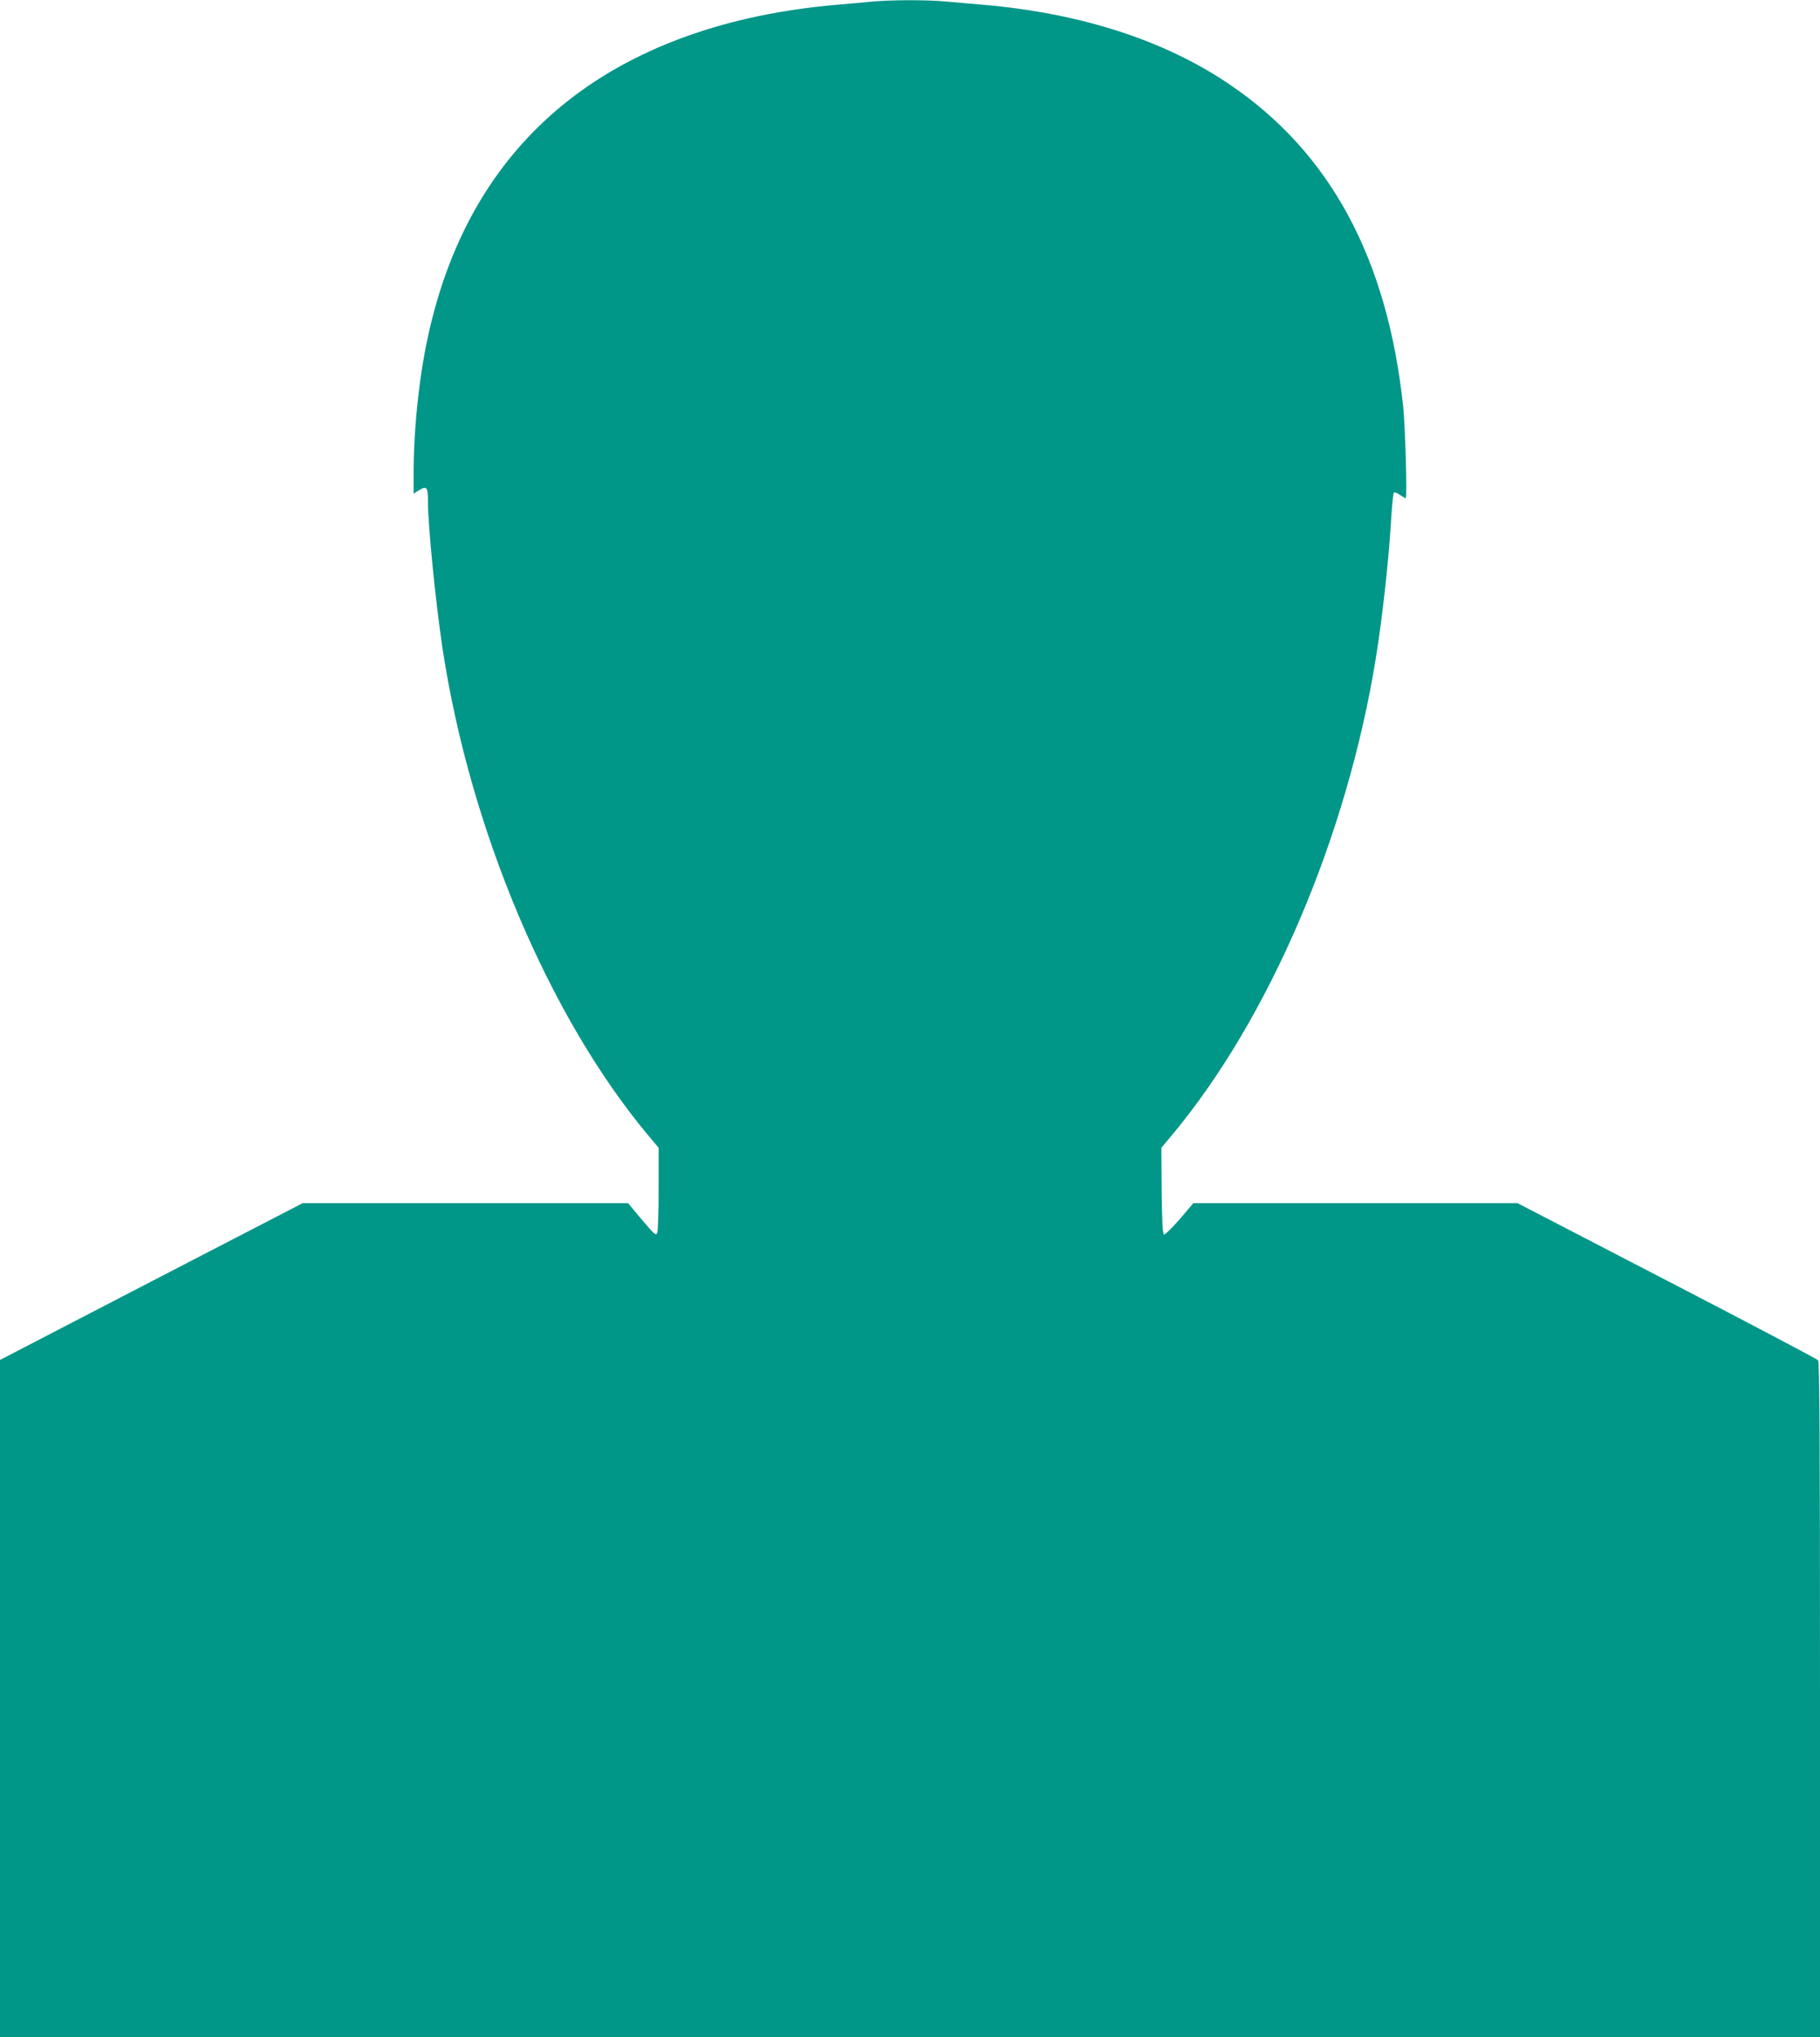 <?xml version="1.0" standalone="no"?>
<!DOCTYPE svg PUBLIC "-//W3C//DTD SVG 20010904//EN"
 "http://www.w3.org/TR/2001/REC-SVG-20010904/DTD/svg10.dtd">
<svg version="1.0" xmlns="http://www.w3.org/2000/svg"
 width="1144pt" height="1280pt" viewBox="0 0 1144 1280"
 preserveAspectRatio="xMidYMid meet">
<g transform="translate(0,1280) scale(0.1,-0.1)"
fill="#009688" stroke="none">
<path d="M5470 12789 c-47 -5 -141 -13 -210 -19 -191 -16 -389 -47 -560 -86
-1190 -274 -1892 -1051 -2059 -2279 -26 -193 -41 -394 -41 -568 l0 -139 36 23
c46 28 54 18 54 -71 0 -152 48 -633 91 -920 172 -1140 672 -2323 1297 -3068
l62 -74 0 -261 c0 -144 -4 -268 -9 -275 -10 -16 -15 -12 -113 104 l-70 84
-1023 0 -1023 0 -951 -492 -951 -493 0 -2127 0 -2128 5720 0 5720 0 0 2118 c0
1679 -3 2122 -12 2135 -7 8 -435 234 -951 501 l-938 486 -1019 0 -1019 0 -86
-101 c-48 -55 -92 -98 -98 -96 -9 3 -13 81 -15 274 l-2 271 61 73 c615 733
1107 1881 1288 3009 40 248 78 594 93 830 6 107 15 199 19 204 4 5 21 -1 37
-13 17 -11 33 -21 38 -21 10 0 -3 449 -16 575 -99 932 -459 1598 -1095 2027
-408 276 -933 445 -1545 498 -69 6 -172 15 -230 20 -122 12 -358 11 -480 -1z"/>
</g>
</svg>
